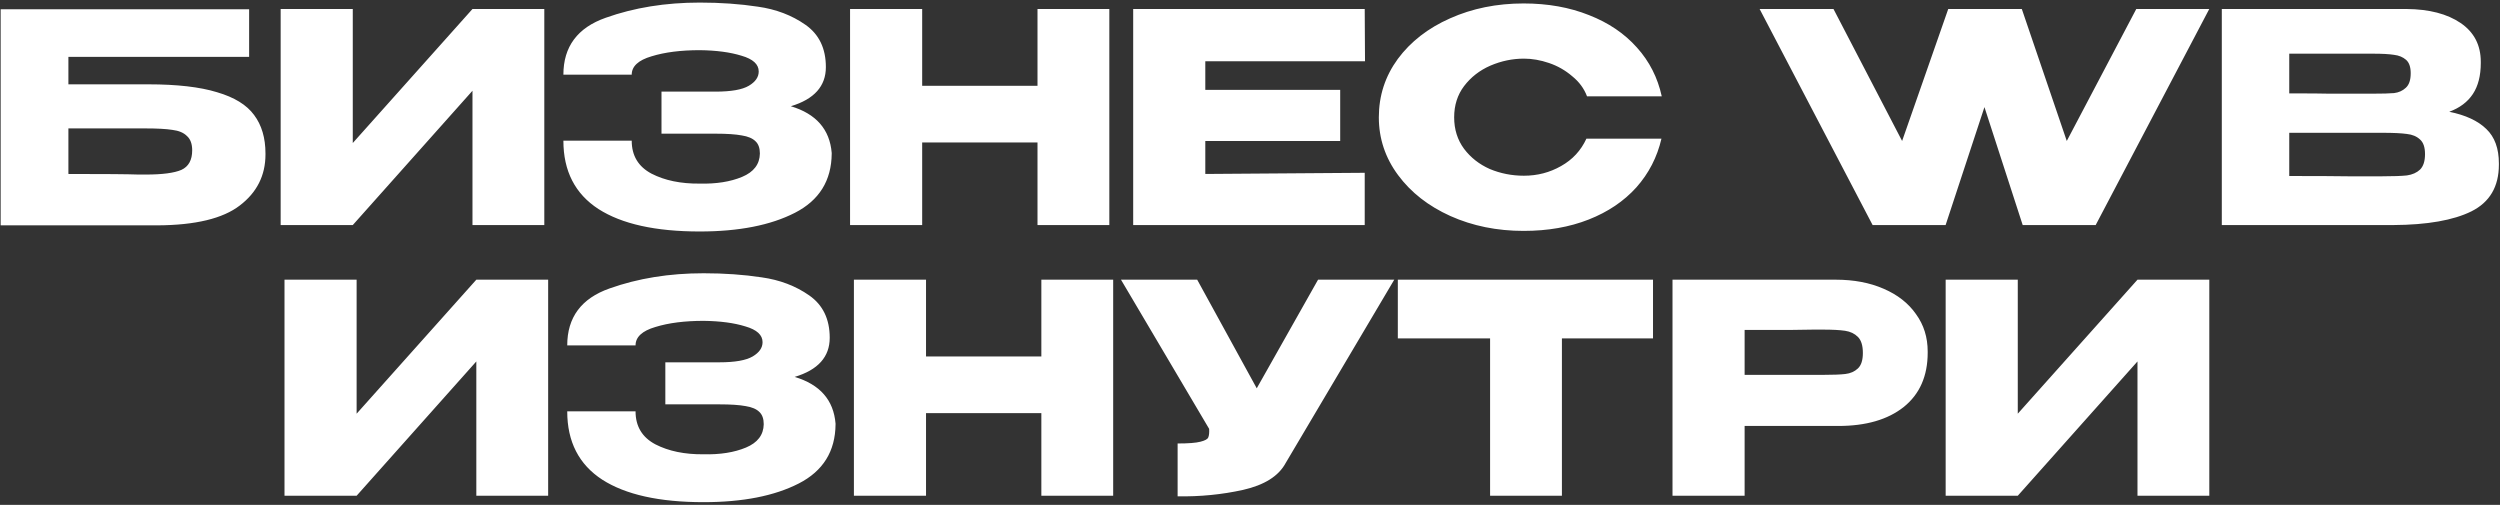 <?xml version="1.0" encoding="UTF-8"?> <svg xmlns="http://www.w3.org/2000/svg" width="822" height="166" viewBox="0 0 822 166" fill="none"><rect x="0" y="0" width="822" height="166" fill="#333333" stroke="none"/><path d="M48.793 27.728C58.201 27.728 65.721 28.592 71.353 30.32C77.049 31.984 81.113 34.48 83.545 37.808C86.041 41.136 87.289 45.36 87.289 50.48V50.768C87.289 57.68 84.473 63.28 78.841 67.568C73.273 71.856 64.249 74.032 51.769 74.096H0.217V3.056H81.913V18.704H22.489V27.728H48.793ZM47.929 57.392C53.369 57.392 57.273 56.88 59.641 55.856C62.009 54.768 63.193 52.624 63.193 49.424C63.193 47.312 62.617 45.744 61.465 44.72C60.377 43.632 58.777 42.96 56.665 42.704C54.617 42.384 51.705 42.224 47.929 42.224H47.833H22.489V57.2C34.521 57.2 42.201 57.264 45.529 57.392H47.929ZM115.992 2.96V47.024L155.352 2.96H178.968V74H155.352V29.84L115.992 74H92.28V2.96H115.992ZM273.466 50.48C273.402 59.376 269.37 65.872 261.37 69.968C253.37 74.064 242.938 76.112 230.074 76.112C215.546 76.112 204.442 73.648 196.762 68.72C189.082 63.728 185.242 56.24 185.242 46.256H207.706C207.706 51.184 209.882 54.8 214.234 57.104C218.586 59.344 223.866 60.432 230.074 60.368C235.514 60.496 240.154 59.76 243.994 58.16C247.834 56.56 249.786 54 249.85 50.48C249.85 48.688 249.37 47.344 248.41 46.448C247.45 45.488 245.946 44.848 243.898 44.528C241.85 44.144 238.97 43.952 235.258 43.952H217.498V30.128H235.258C240.378 30.128 244.026 29.488 246.202 28.208C248.378 26.928 249.466 25.36 249.466 23.504C249.466 21.136 247.578 19.408 243.802 18.32C240.09 17.168 235.514 16.56 230.074 16.496C223.866 16.496 218.586 17.168 214.234 18.512C209.882 19.792 207.706 21.808 207.706 24.56H185.242C185.242 15.344 189.882 9.104 199.162 5.84C208.506 2.512 218.81 0.848 230.074 0.848C236.922 0.848 243.29 1.296 249.178 2.192C255.13 3.024 260.346 5.008 264.826 8.144C269.306 11.28 271.546 15.92 271.546 22.064C271.546 28.336 267.706 32.624 260.026 34.928C268.346 37.424 272.826 42.544 273.466 50.288V50.48ZM303.211 28.208H341.131V2.96H364.747V74H341.131V46.832H303.211V74H279.499V2.96H303.211V28.208ZM440.656 46.352H396.304V57.2L448.72 56.816V74H372.592V2.96H448.72L448.816 20.144H396.304V29.552H440.656V46.352ZM453.36 38.576C453.36 31.472 455.44 25.072 459.6 19.376C463.824 13.68 469.552 9.232 476.784 6.032C484.08 2.768 492.144 1.136 500.976 1.136C508.912 1.136 516.08 2.416 522.48 4.976C528.88 7.472 534.128 11.024 538.224 15.632C542.32 20.176 545.04 25.52 546.384 31.664H521.808C520.848 29.104 519.216 26.896 516.912 25.04C514.672 23.12 512.144 21.68 509.328 20.72C506.512 19.76 503.76 19.28 501.072 19.28C497.296 19.28 493.616 20.048 490.032 21.584C486.512 23.12 483.632 25.36 481.392 28.304C479.216 31.184 478.128 34.608 478.128 38.576C478.128 42.544 479.216 46 481.392 48.944C483.568 51.824 486.384 54.032 489.84 55.568C493.36 57.04 497.104 57.776 501.072 57.776C505.488 57.776 509.552 56.72 513.264 54.608C517.04 52.496 519.824 49.488 521.616 45.584H546.288C544.88 51.664 542.128 57.008 538.032 61.616C533.936 66.16 528.72 69.68 522.384 72.176C516.048 74.672 508.912 75.92 500.976 75.92C492.208 75.92 484.176 74.288 476.88 71.024C469.648 67.76 463.92 63.28 459.696 57.584C455.472 51.888 453.36 45.552 453.36 38.576ZM679.557 46.352L702.405 2.96H726.405L689.061 74H665.061L652.485 35.216L639.717 74H615.717L578.565 2.96H602.853L625.413 46.352L640.581 2.96H664.773L679.557 46.352ZM805.314 36.752C810.69 37.84 814.754 39.728 817.506 42.416C820.258 45.04 821.634 48.816 821.634 53.744V54.128C821.634 61.36 818.626 66.48 812.61 69.488C806.658 72.432 798.082 73.936 786.882 74H786.69H782.946H730.53V2.96H791.298C798.722 3.024 804.642 4.56 809.058 7.568C813.474 10.576 815.682 14.832 815.682 20.336V20.72C815.682 24.88 814.818 28.272 813.09 30.896C811.362 33.52 808.77 35.472 805.314 36.752ZM780.162 30.8C783.362 30.8 785.698 30.736 787.17 30.608C788.706 30.416 789.986 29.84 791.01 28.88C792.098 27.92 792.642 26.32 792.642 24.08C792.642 22.032 792.13 20.56 791.106 19.664C790.082 18.768 788.77 18.224 787.17 18.032C785.57 17.776 783.234 17.648 780.162 17.648H780.066H752.706V30.704C759.298 30.704 763.65 30.736 765.762 30.8H770.37H780.162ZM783.33 57.968C786.914 57.968 789.602 57.872 791.394 57.68C793.186 57.424 794.626 56.784 795.714 55.76C796.802 54.672 797.346 52.976 797.346 50.672C797.346 48.432 796.802 46.832 795.714 45.872C794.626 44.848 793.186 44.24 791.394 44.048C789.602 43.792 786.914 43.664 783.33 43.664H783.234H752.706V57.872C761.73 57.872 768.13 57.904 771.906 57.968C775.746 57.968 778.37 57.968 779.778 57.968H783.33ZM117.257 91.96V136.024L156.617 91.96H180.233V163H156.617V118.84L117.257 163H93.545V91.96H117.257ZM274.731 139.48C274.667 148.376 270.635 154.872 262.635 158.968C254.635 163.064 244.203 165.112 231.339 165.112C216.811 165.112 205.707 162.648 198.027 157.72C190.347 152.728 186.507 145.24 186.507 135.256H208.971C208.971 140.184 211.147 143.8 215.499 146.104C219.851 148.344 225.131 149.432 231.339 149.368C236.779 149.496 241.419 148.76 245.259 147.16C249.099 145.56 251.051 143 251.115 139.48C251.115 137.688 250.635 136.344 249.675 135.448C248.715 134.488 247.211 133.848 245.163 133.528C243.115 133.144 240.235 132.952 236.523 132.952H218.763V119.128H236.523C241.643 119.128 245.291 118.488 247.467 117.208C249.643 115.928 250.731 114.36 250.731 112.504C250.731 110.136 248.843 108.408 245.067 107.32C241.355 106.168 236.779 105.56 231.339 105.496C225.131 105.496 219.851 106.168 215.499 107.512C211.147 108.792 208.971 110.808 208.971 113.56H186.507C186.507 104.344 191.147 98.104 200.427 94.84C209.771 91.512 220.075 89.848 231.339 89.848C238.187 89.848 244.555 90.296 250.443 91.192C256.395 92.024 261.611 94.008 266.091 97.144C270.571 100.28 272.811 104.92 272.811 111.064C272.811 117.336 268.971 121.624 261.291 123.928C269.611 126.424 274.091 131.544 274.731 139.288V139.48ZM304.476 117.208H342.396V91.96H366.012V163H342.396V135.832H304.476V163H280.764V91.96H304.476V117.208ZM458.434 91.96L422.722 152.248C420.418 156.536 415.746 159.48 408.706 161.08C401.73 162.616 394.562 163.32 387.202 163.192V145.816C390.722 145.816 393.218 145.624 394.69 145.24C396.226 144.856 397.09 144.376 397.282 143.8C397.538 143.224 397.634 142.296 397.57 141.016L368.578 91.96H393.634L413.218 127.672L433.378 91.96H458.434ZM459.605 111.16V91.96H543.509L459.605 111.16ZM543.509 91.96V111.256H513.557V163H489.941V111.256H459.605V91.96H543.509ZM603.584 91.96C609.536 91.96 614.784 92.952 619.328 94.936C623.936 96.92 627.488 99.704 629.984 103.288C632.544 106.808 633.824 110.904 633.824 115.576V115.96C633.824 123.64 631.2 129.592 625.952 133.816C620.704 137.976 613.536 140.056 604.448 140.056H573.632V163H549.92V91.96H603.584ZM599.36 123.256C602.688 123.256 605.152 123.16 606.752 122.968C608.416 122.776 609.792 122.168 610.88 121.144C611.968 120.12 612.512 118.424 612.512 116.056C612.512 113.624 611.968 111.864 610.88 110.776C609.792 109.688 608.384 109.016 606.656 108.76C604.928 108.504 602.496 108.376 599.36 108.376H596.192C594.912 108.376 592.672 108.408 589.472 108.472C586.272 108.472 580.992 108.472 573.632 108.472V123.256H599.264H599.36ZM663.445 91.96V136.024L702.805 91.96H726.421V163H702.805V118.84L663.445 163H639.733V91.96H663.445Z" fill="white"></path></svg> 